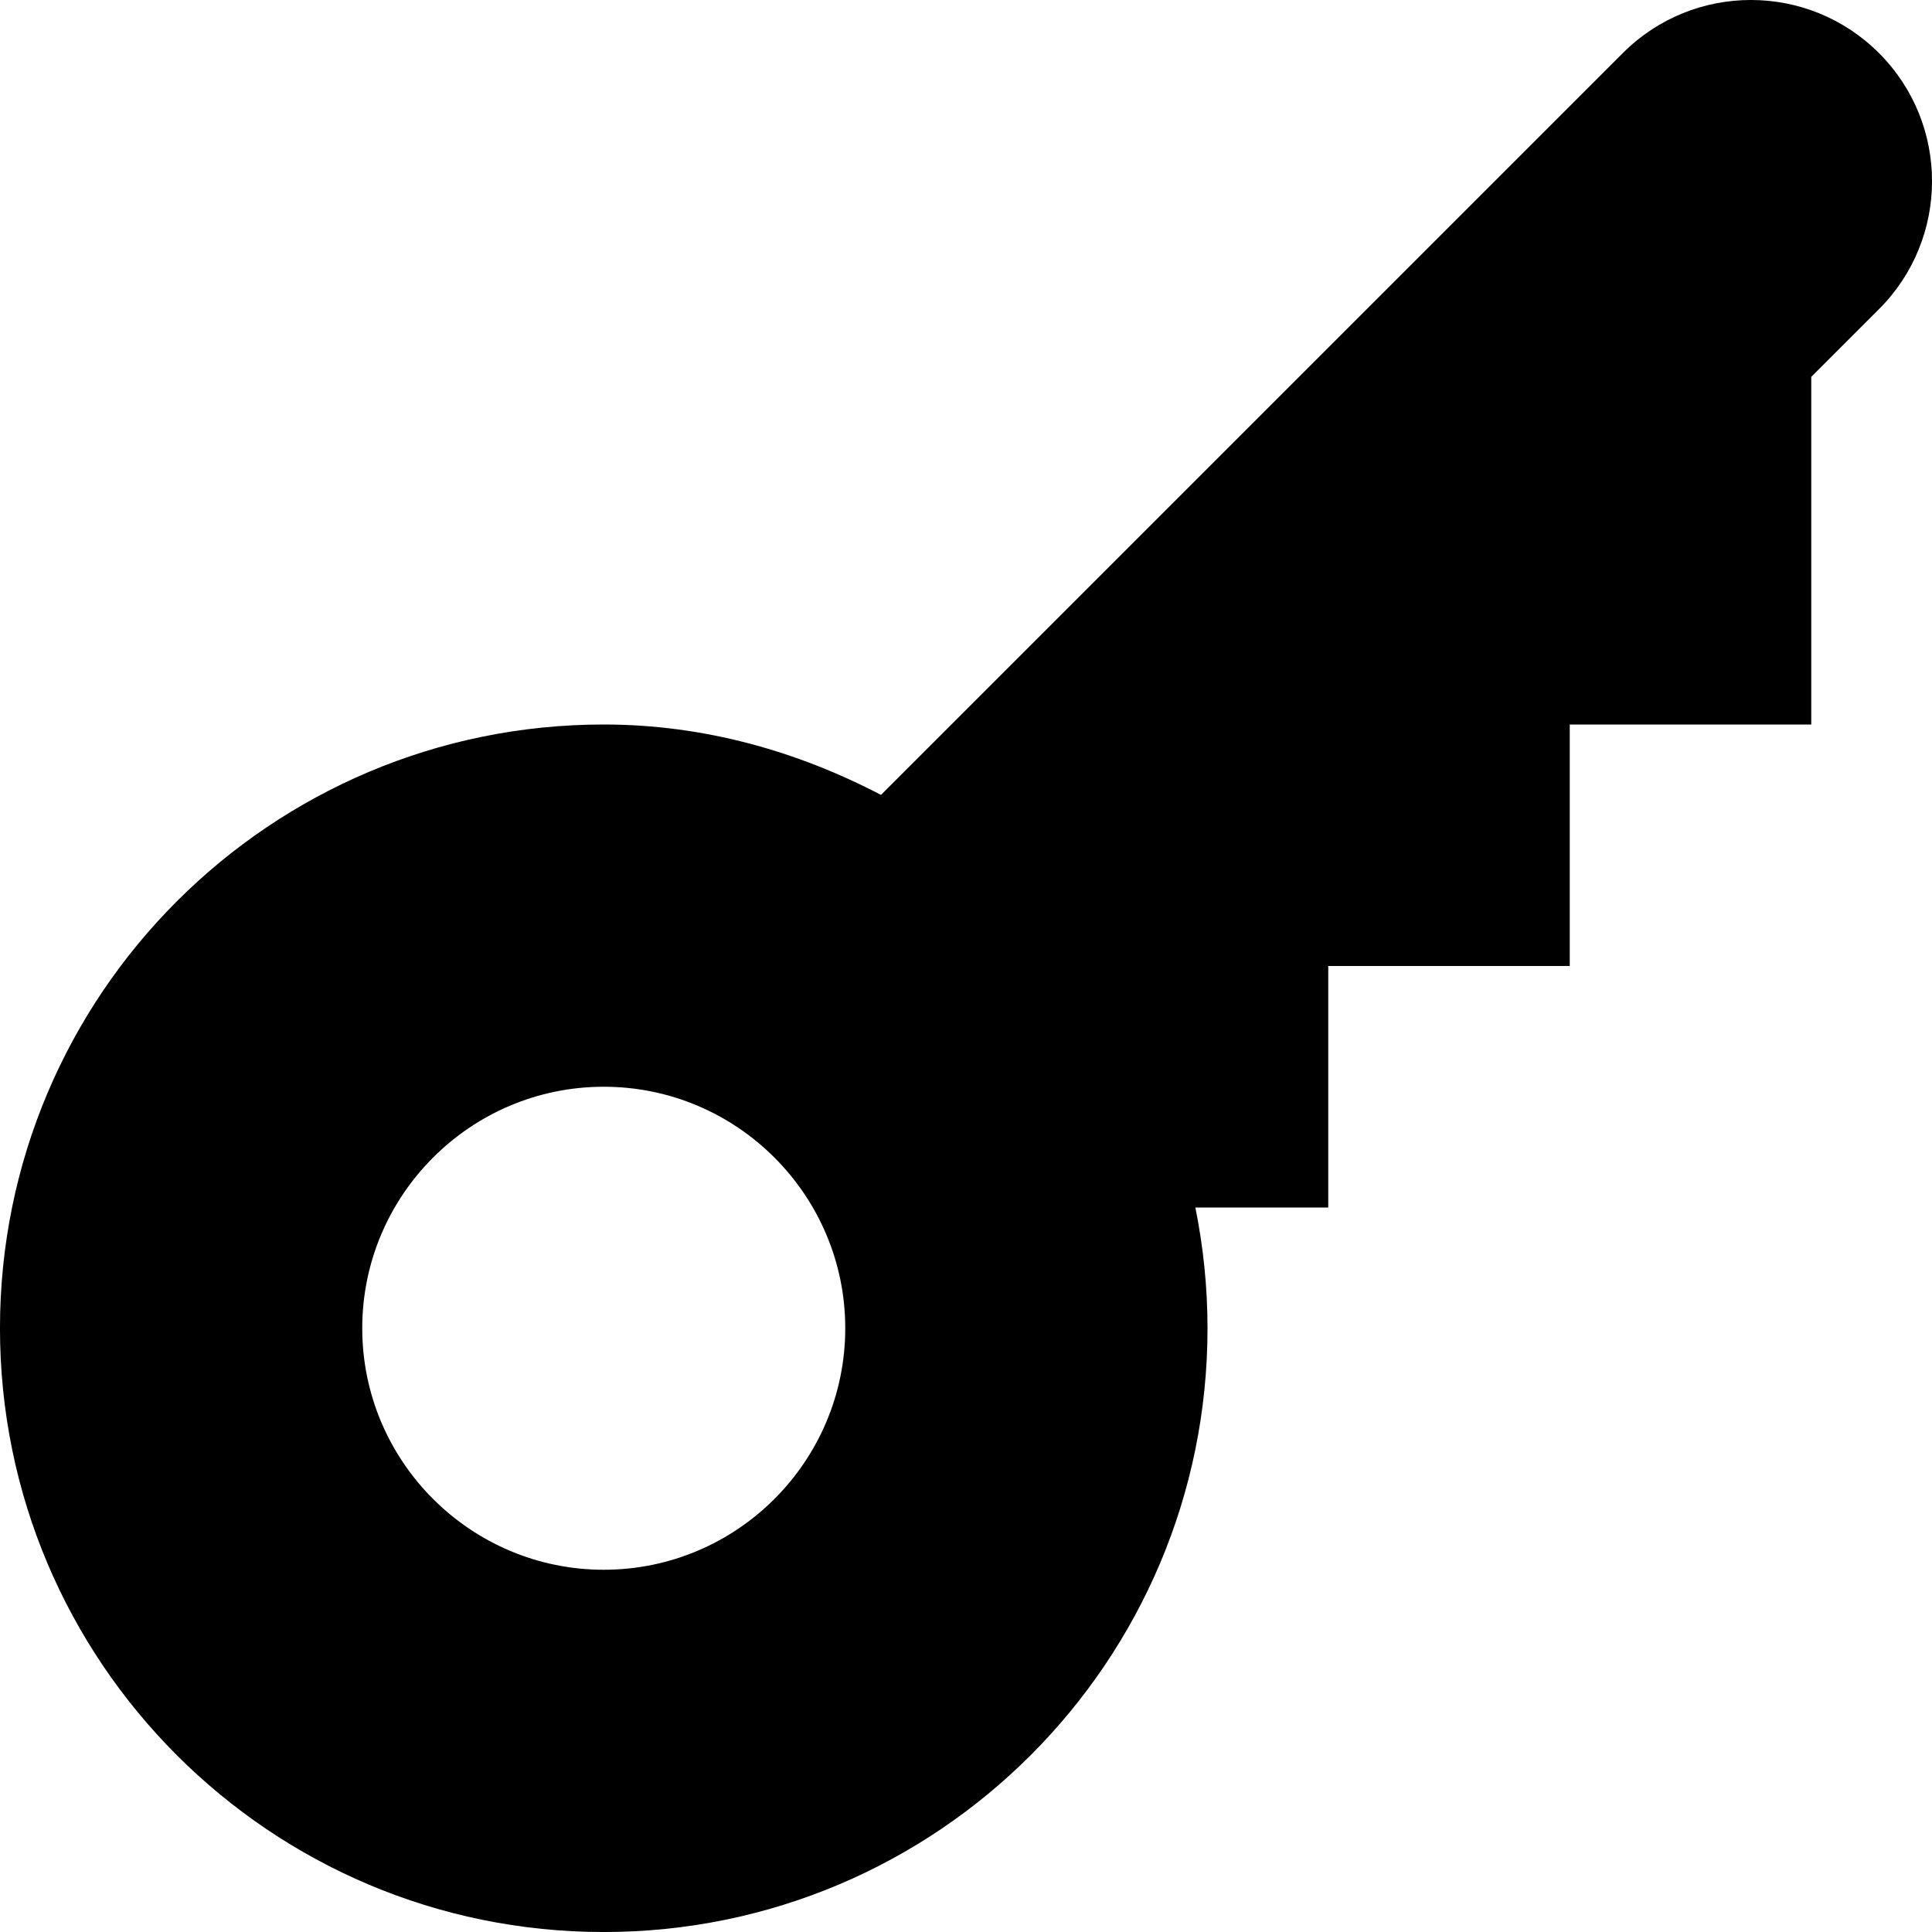<?xml version="1.0" encoding="utf-8"?>
<!-- Generator: Adobe Illustrator 16.0.0, SVG Export Plug-In . SVG Version: 6.00 Build 0)  -->
<!DOCTYPE svg PUBLIC "-//W3C//DTD SVG 1.1//EN" "http://www.w3.org/Graphics/SVG/1.1/DTD/svg11.dtd">
<svg version="1.1" id="Layer_1" xmlns="http://www.w3.org/2000/svg" xmlns:xlink="http://www.w3.org/1999/xlink" x="0px" y="0px"
	 width="141.73px" height="141.73px" viewBox="0 0 141.73 141.73" enable-background="new 0 0 141.73 141.73" xml:space="preserve">
<g>
	<path d="M137.839,3.893c-2.596-2.596-5.995-3.894-9.395-3.894c-3.4,0-6.8,1.298-9.395,3.894l-54.422,54.42
		c-6.116-3.192-12.963-5.164-20.337-5.164c-24.46,0-44.292,19.827-44.292,44.292c0,24.464,19.832,44.291,44.292,44.291
		c24.459,0,44.292-19.827,44.292-44.291c0-3.037-0.312-5.995-0.892-8.858h9.75V70.865h17.716V53.149h17.717V27.646l4.966-4.965
		C143.029,17.491,143.029,9.083,137.839,3.893z M44.291,115.156c-9.771,0-17.717-7.949-17.717-17.716s7.946-17.717,17.717-17.717
		s17.716,7.95,17.716,17.717S54.062,115.156,44.291,115.156z"/>
</g>
</svg>
